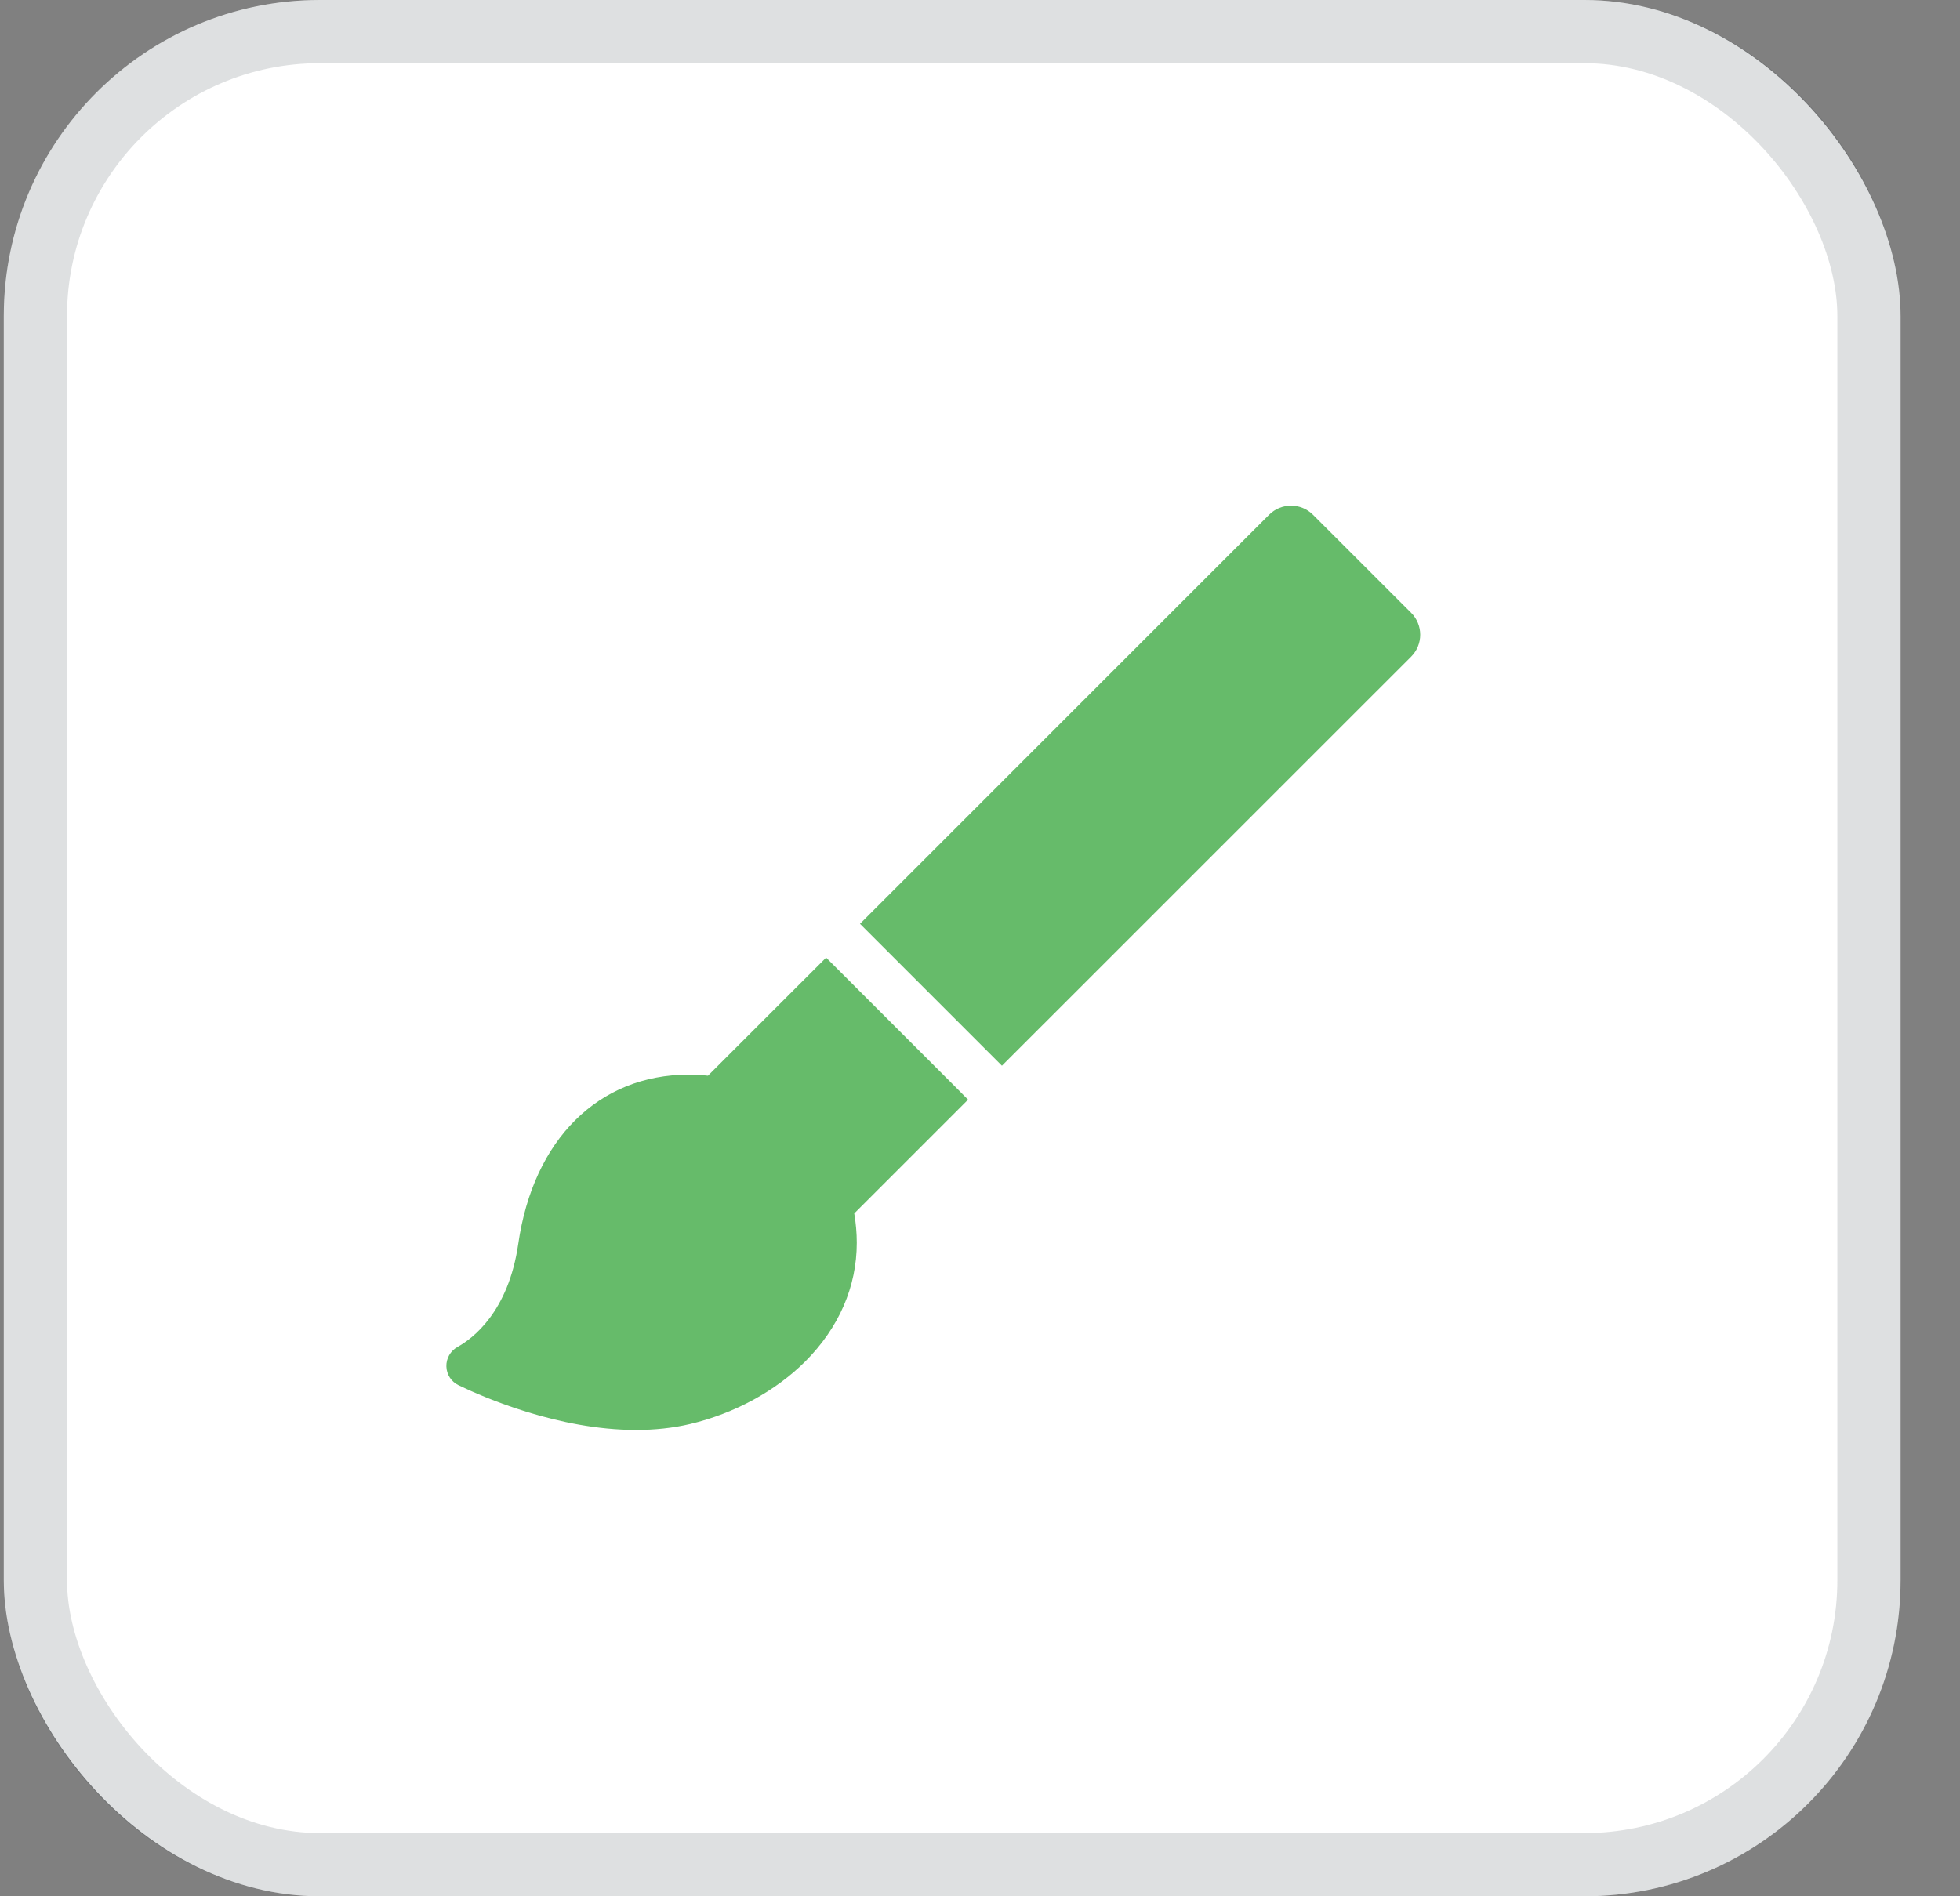 <?xml version="1.0" encoding="UTF-8"?> <svg xmlns="http://www.w3.org/2000/svg" width="31" height="30" viewBox="0 0 31 30" fill="none"><rect x="0" y="0" width="31" height="30" fill="#808080" stroke="none"/> <rect x="0.06" width="30" height="30" rx="5" fill="white"></rect> <path d="M15.311 17.397L13.511 19.197C13.537 19.35 13.551 19.506 13.551 19.661C13.551 20.354 13.27 21.002 12.74 21.535C12.268 22.006 11.622 22.359 10.919 22.527C10.637 22.594 10.347 22.622 10.061 22.622C8.831 22.622 7.645 22.105 7.253 21.915C7.137 21.86 7.064 21.745 7.06 21.618C7.056 21.491 7.124 21.372 7.236 21.309C7.473 21.178 8.041 20.758 8.197 19.678C8.435 18.026 9.468 17.001 10.893 17.001C10.995 17.001 11.097 17.006 11.197 17.018L13.066 15.15L15.11 17.194L15.311 17.397Z" fill="#66BB6A"></path> <path d="M22.319 10.389L15.847 16.86L13.602 14.615L20.072 8.144C20.264 7.952 20.576 7.952 20.767 8.144L22.317 9.693C22.511 9.885 22.511 10.197 22.319 10.389L22.319 10.389Z" fill="#66BB6A"></path> <rect x="0.56" y="0.5" width="29" height="29" rx="4.5" stroke="#263238" stroke-opacity="0.15"></rect> </svg> 